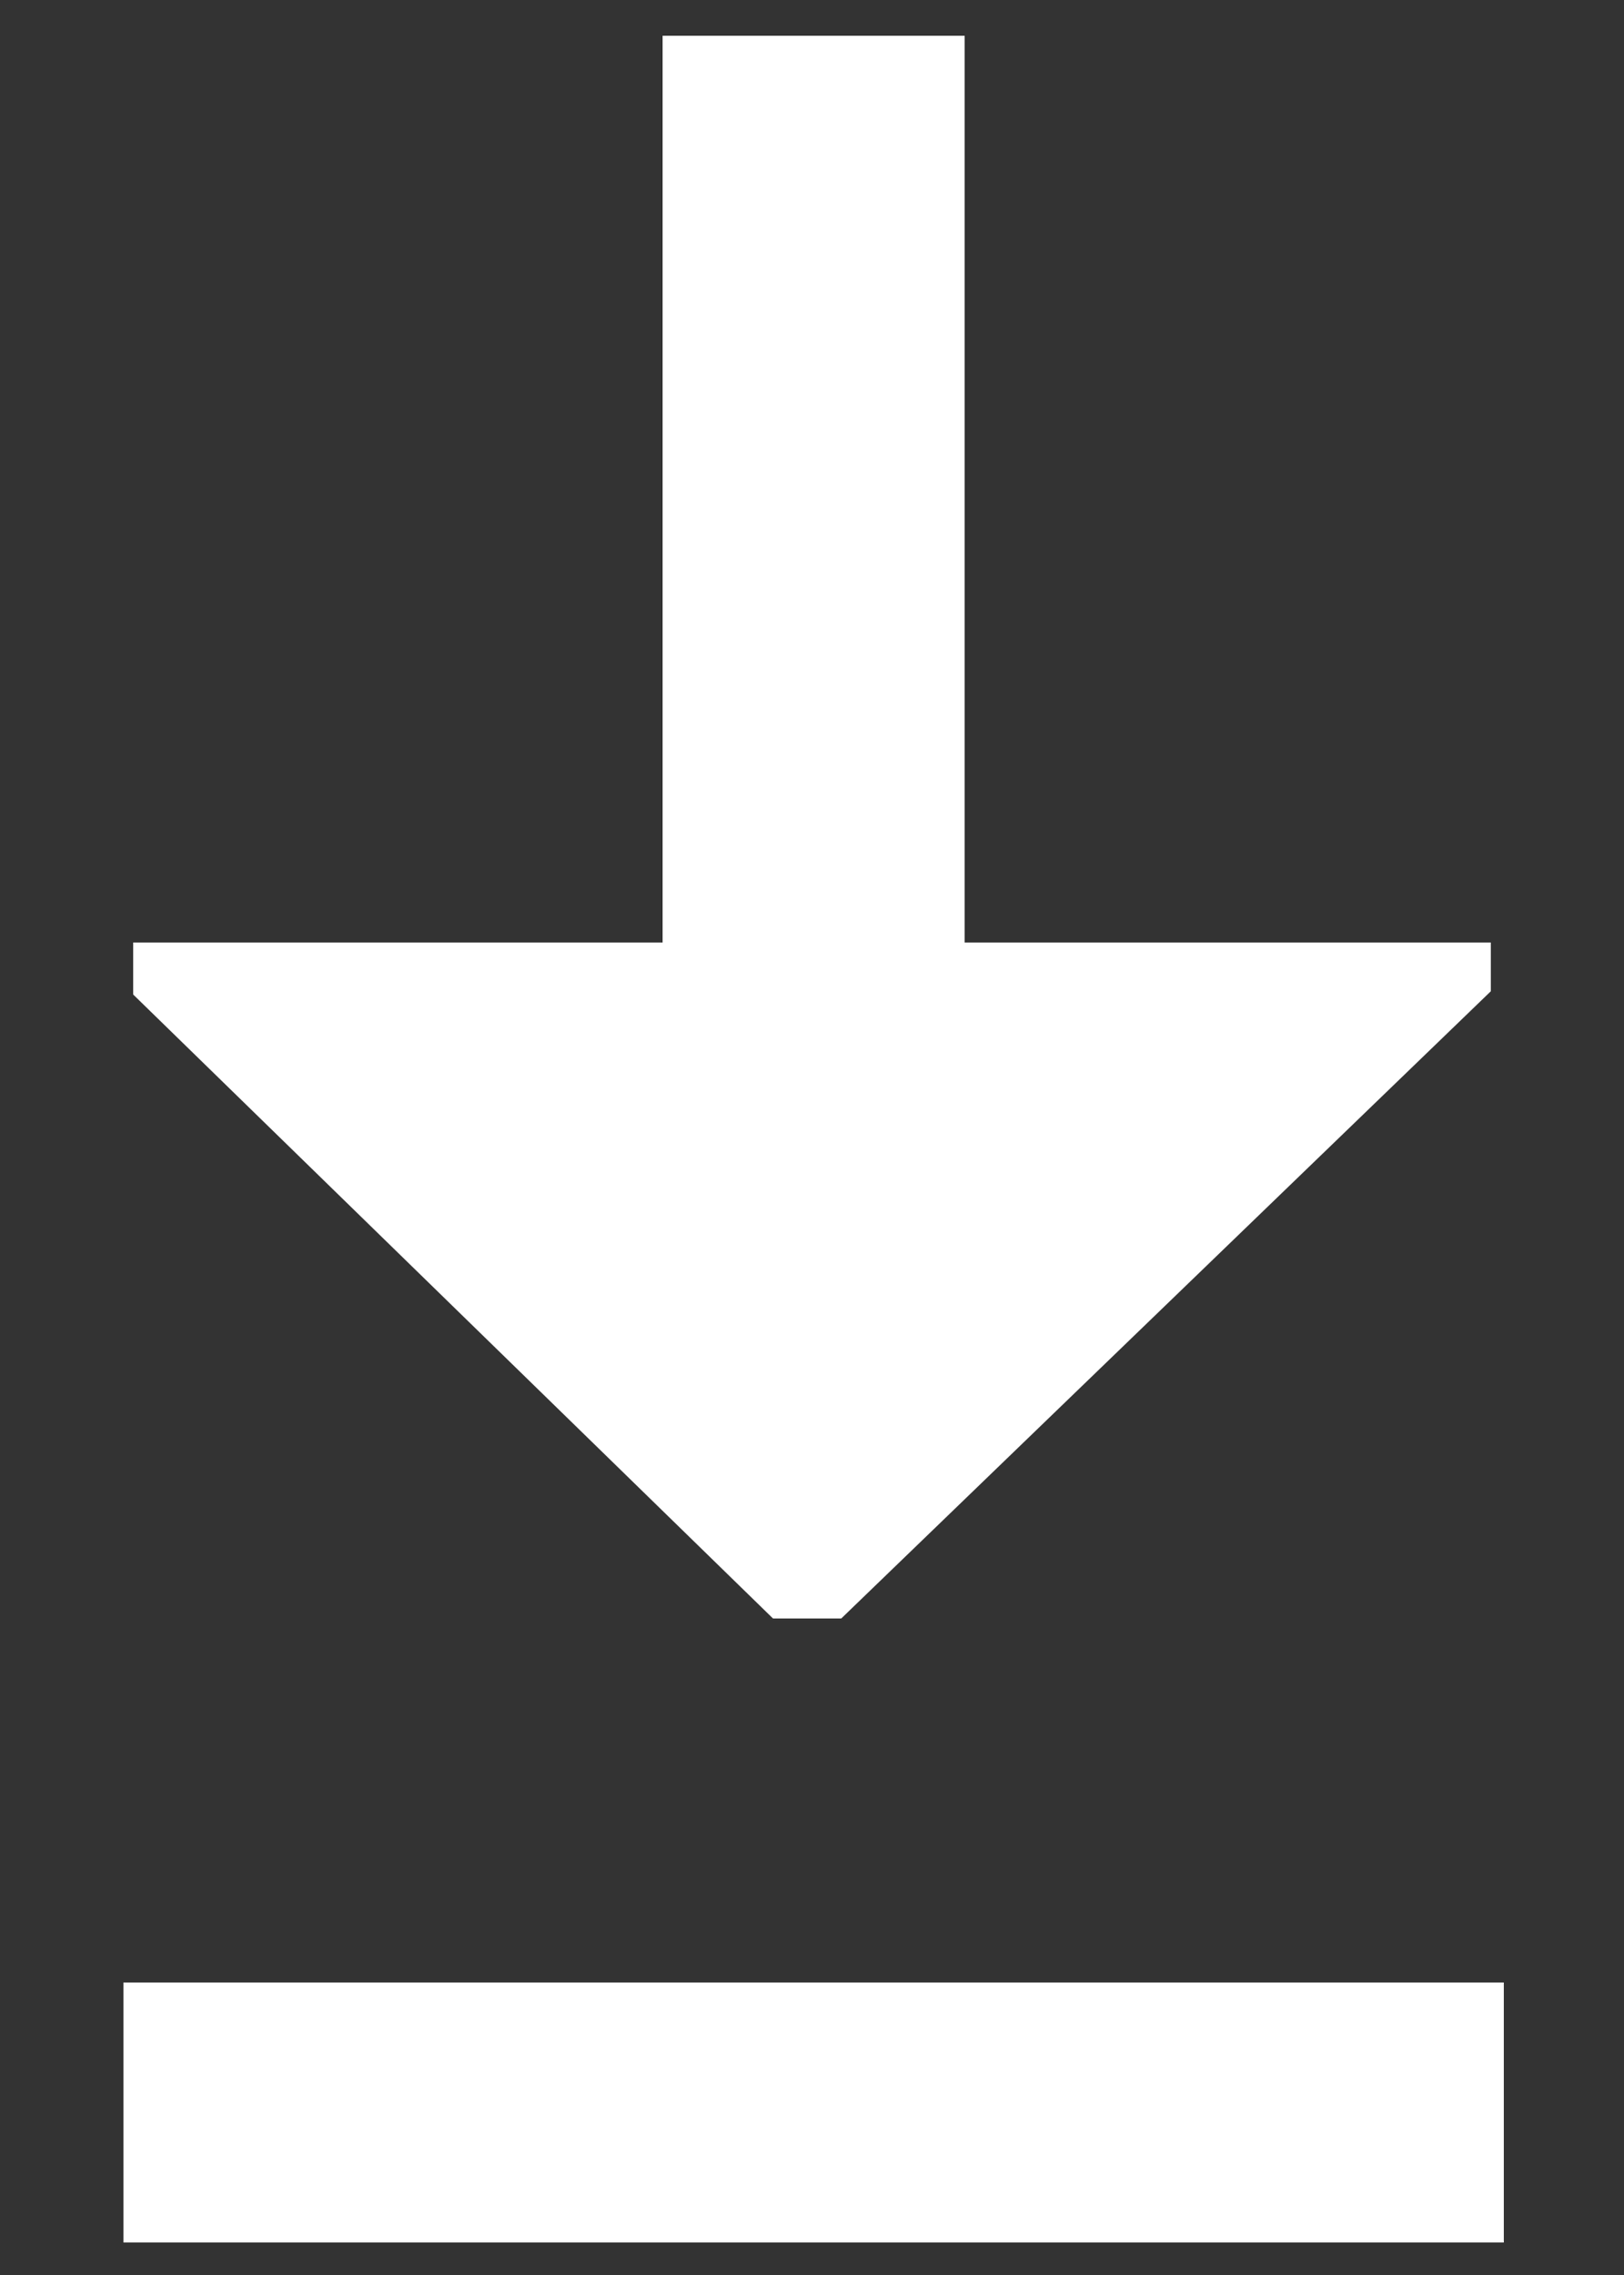 <?xml version="1.0" encoding="utf-8"?>
<!-- Generator: Adobe Illustrator 21.0.0, SVG Export Plug-In . SVG Version: 6.00 Build 0)  -->
<svg version="1.1" id="Ebene_1" xmlns="http://www.w3.org/2000/svg" xmlns:xlink="http://www.w3.org/1999/xlink" x="0px" y="0px"
	 width="50px" height="70px" viewBox="0 0 50 70" enable-background="new 0 0 50 70" xml:space="preserve">
<rect x="0" y="0" width="50" height="70" fill="#333333" stroke="none"/>
<rect x="3.8" y="61" fill="#FFFFFF" width="42.5" height="8"/>
<polygon fill="#FFFFFF" points="20.4,1.1 20.4,29 4.1,29 4.1,30.6 23.8,49.8 25.9,49.8 45.9,30.5 45.9,29 29.7,29 29.7,1.1 "/>
</svg>
